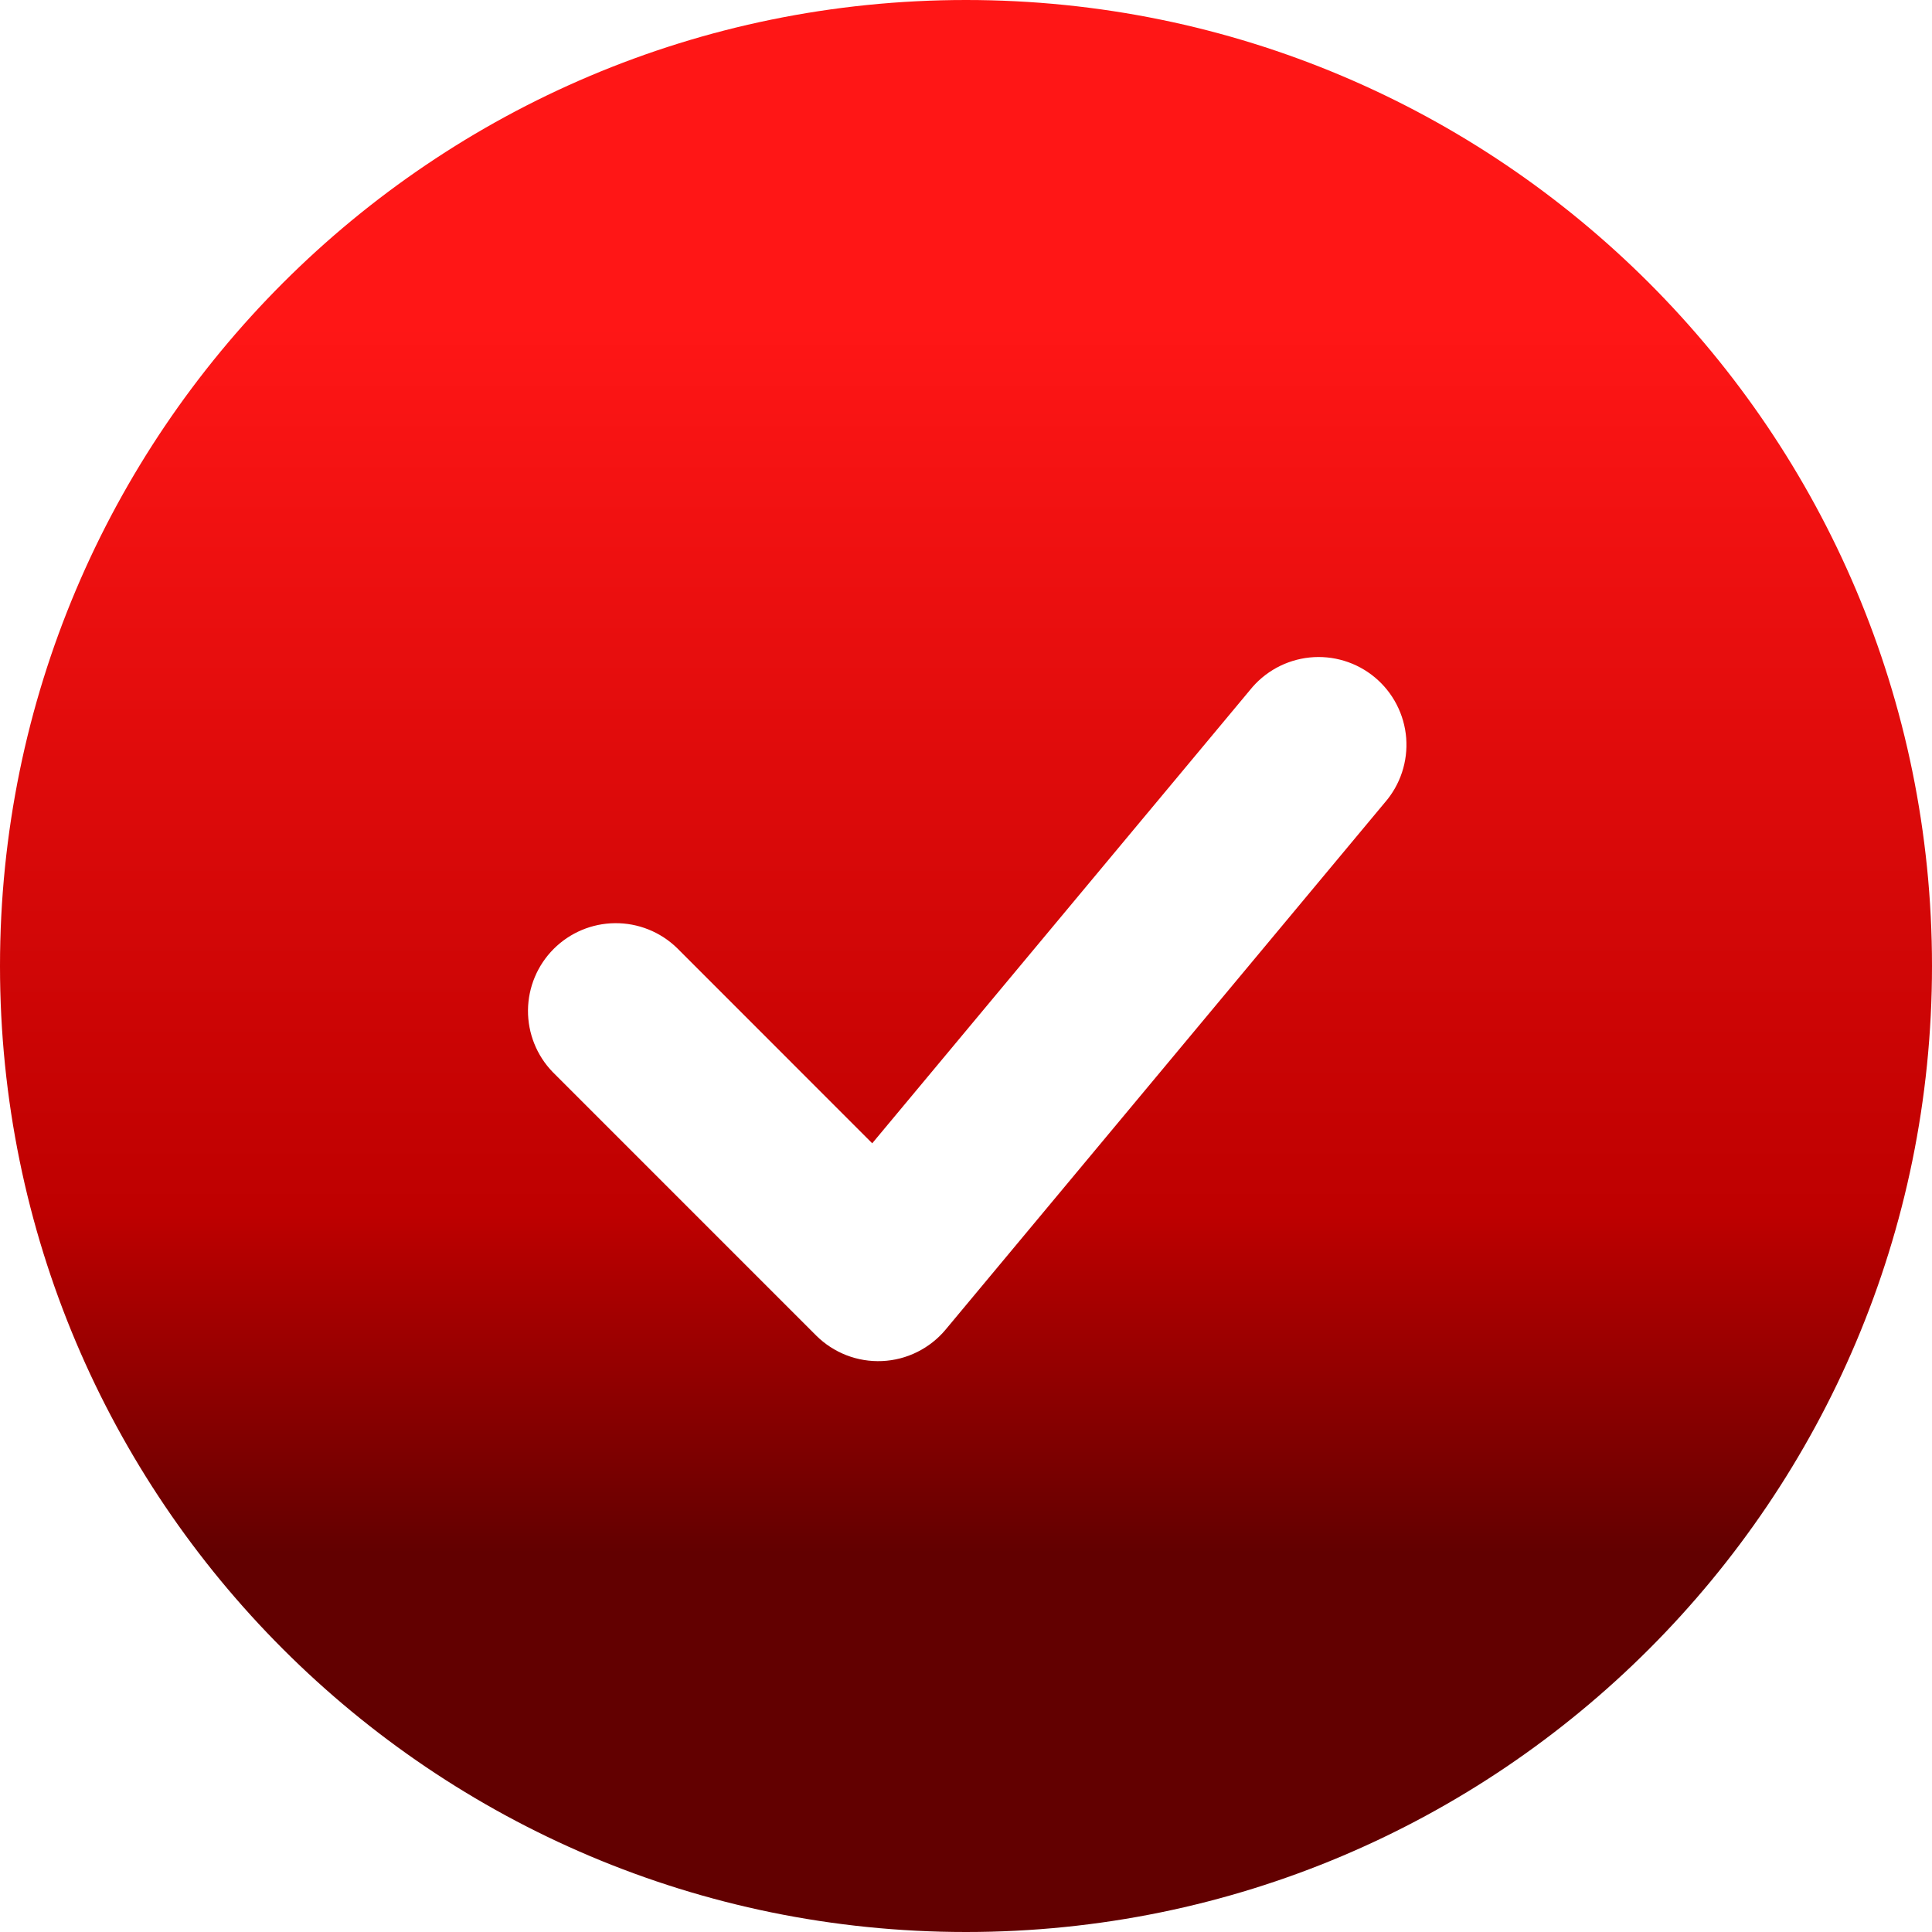 <?xml version="1.0" encoding="UTF-8"?> <svg xmlns="http://www.w3.org/2000/svg" width="74" height="74" viewBox="0 0 74 74" fill="none"> <path fill-rule="evenodd" clip-rule="evenodd" d="M37 0C16.566 0 0 16.566 0 37C0 57.434 16.566 74 37 74C57.434 74 74 57.434 74 37C74 16.566 57.434 0 37 0ZM53.038 30.744C53.333 30.406 53.558 30.013 53.699 29.587C53.84 29.162 53.895 28.712 53.86 28.265C53.825 27.818 53.7 27.382 53.494 26.984C53.288 26.585 53.004 26.232 52.66 25.945C52.315 25.658 51.917 25.442 51.488 25.312C51.059 25.181 50.608 25.137 50.162 25.183C49.716 25.229 49.283 25.364 48.89 25.579C48.496 25.795 48.15 26.087 47.871 26.438L33.408 43.791L25.924 36.304C25.289 35.691 24.44 35.352 23.558 35.36C22.676 35.367 21.832 35.721 21.208 36.345C20.585 36.968 20.231 37.812 20.223 38.694C20.216 39.576 20.555 40.426 21.168 41.06L31.258 51.151C31.589 51.481 31.985 51.739 32.42 51.908C32.856 52.077 33.322 52.153 33.789 52.132C34.256 52.111 34.713 51.993 35.131 51.785C35.55 51.577 35.921 51.285 36.22 50.926L53.038 30.744Z" fill="url(#paint0_linear_8_1284)"></path> <defs> <linearGradient id="paint0_linear_8_1284" x1="37" y1="12.445" x2="37" y2="59.492" gradientUnits="userSpaceOnUse"> <stop stop-color="#FF1616"></stop> <stop offset="0.724" stop-color="#BE0000"></stop> <stop offset="1" stop-color="#620000"></stop> </linearGradient> </defs> </svg> 